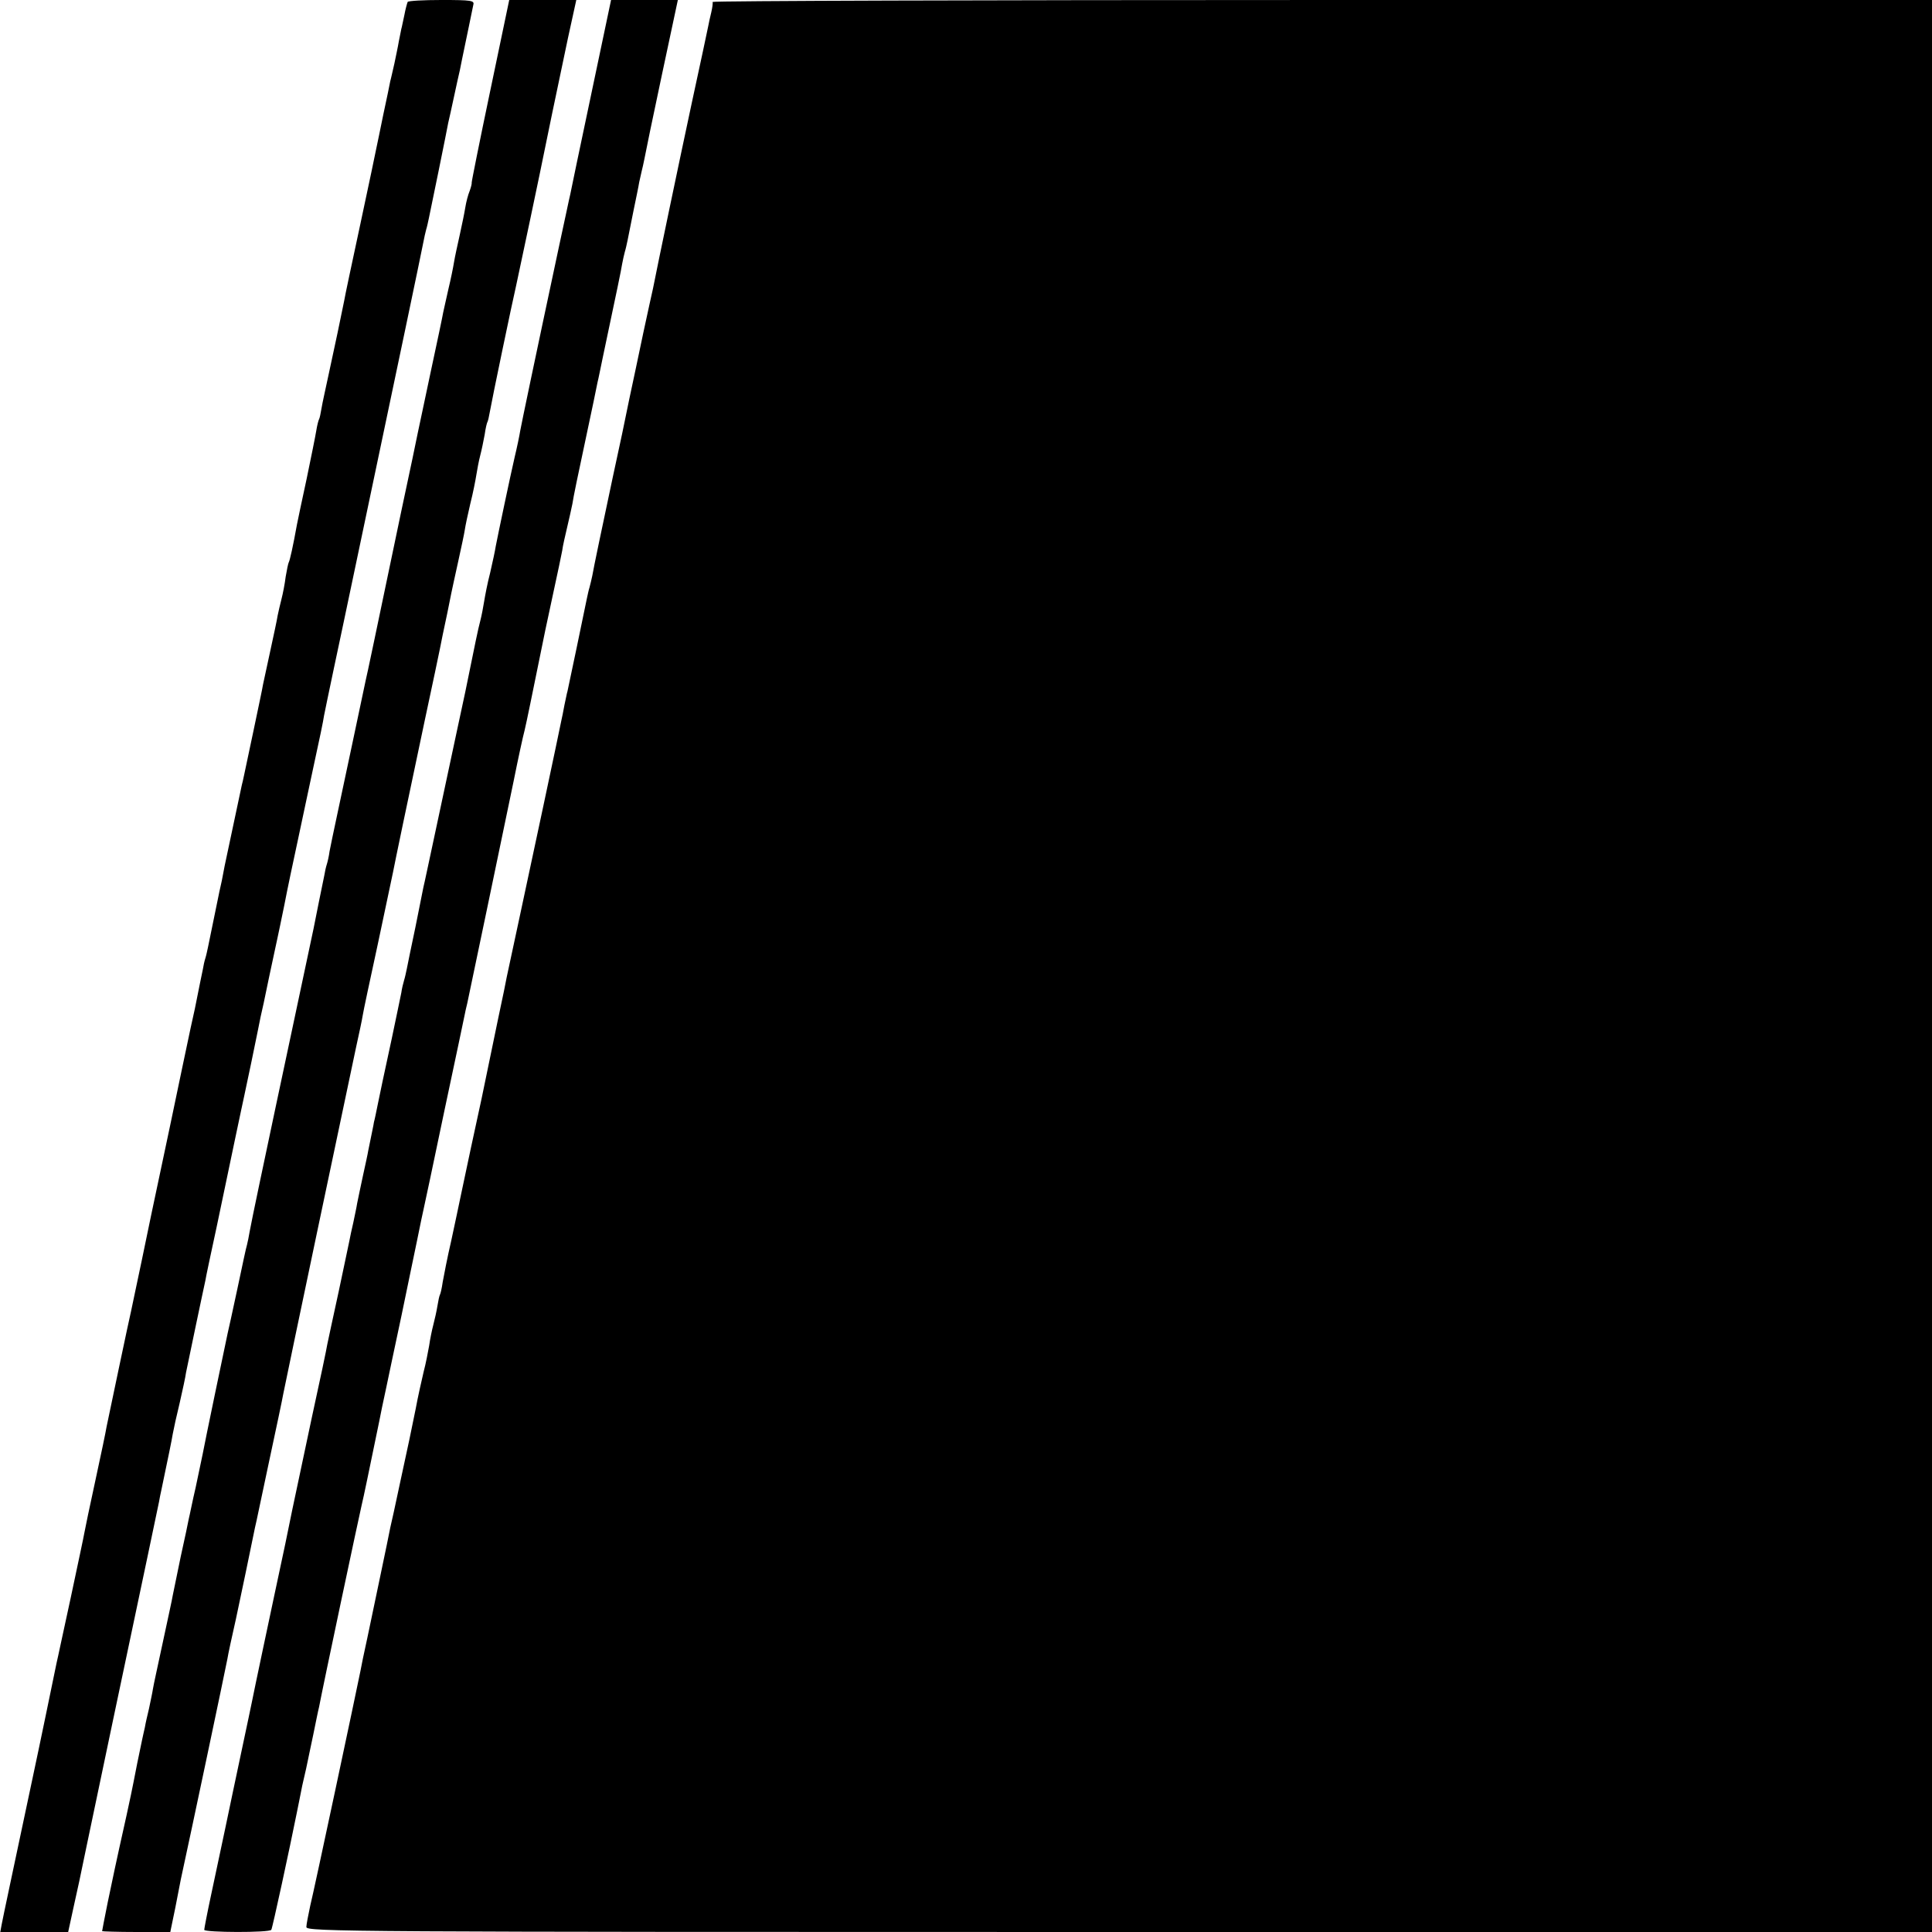<?xml version="1.0" standalone="no"?>
<!DOCTYPE svg PUBLIC "-//W3C//DTD SVG 20010904//EN"
 "http://www.w3.org/TR/2001/REC-SVG-20010904/DTD/svg10.dtd">
<svg version="1.0" xmlns="http://www.w3.org/2000/svg"
 width="700pt" height="700pt" viewBox="0 0 700 700"
 preserveAspectRatio="xMidYMid meet">
<g transform="translate(0,700) scale(0.1,-0.1)"
fill="#000000" stroke="none">
<path d="M1477 6993 c-2 -5 -8 -26 -12 -48 -5 -22 -9 -44 -11 -50 -1 -5 -5
-26 -9 -45 -3 -19 -11 -55 -16 -80 -6 -25 -12 -54 -15 -64 -2 -11 -13 -65 -25
-120 -11 -56 -23 -110 -25 -121 -2 -11 -28 -135 -58 -275 -30 -140 -57 -266
-59 -280 -8 -41 -37 -179 -57 -270 -10 -47 -22 -100 -25 -119 -3 -19 -7 -37
-9 -40 -2 -3 -7 -22 -10 -41 -3 -19 -19 -98 -35 -175 -17 -77 -32 -151 -35
-165 -14 -78 -26 -132 -30 -138 -2 -4 -7 -28 -11 -52 -3 -25 -10 -61 -15 -80
-5 -19 -11 -46 -14 -60 -2 -14 -14 -70 -26 -125 -12 -55 -24 -111 -27 -125 -2
-14 -18 -88 -34 -165 -39 -183 -37 -177 -43 -200 -6 -27 -56 -265 -62 -292 -8
-44 -13 -68 -19 -93 -5 -24 -31 -150 -41 -200 -3 -14 -7 -33 -10 -42 -3 -9 -7
-27 -9 -40 -4 -20 -13 -61 -29 -143 -3 -11 -23 -105 -45 -210 -22 -104 -42
-201 -45 -215 -3 -14 -19 -90 -36 -170 -17 -80 -47 -221 -66 -315 -20 -93 -37
-177 -39 -185 -5 -19 -82 -386 -89 -420 -2 -14 -20 -100 -40 -192 -20 -92 -38
-178 -40 -190 -2 -13 -25 -120 -50 -238 -26 -118 -48 -224 -51 -235 -16 -78
-59 -287 -89 -427 -71 -335 -105 -494 -110 -521 l-5 -27 123 0 123 0 18 83
c10 45 20 90 22 100 3 16 31 148 123 587 112 531 162 767 166 788 2 12 6 32 9
45 25 120 37 177 41 202 3 17 14 67 25 112 10 44 21 94 23 110 3 15 19 91 35
168 16 77 32 151 35 165 2 14 21 102 41 195 20 94 49 235 66 315 17 80 32 152
34 160 6 26 45 214 50 240 3 14 7 34 9 45 3 11 17 76 31 145 15 69 28 132 30
140 2 8 13 62 25 120 11 58 34 166 50 240 16 74 42 199 59 277 17 77 33 154
35 170 3 15 19 93 36 173 17 80 51 240 75 355 47 224 88 418 184 875 33 157
62 297 65 313 3 15 7 35 10 45 3 9 7 28 10 42 3 14 19 93 36 175 17 83 32 159
34 170 3 11 12 54 21 95 9 41 18 84 21 95 2 11 6 29 8 40 12 58 38 182 41 198
4 15 -7 17 -115 17 -65 0 -121 -3 -123 -7z"/>
<path d="M1776 6670 c-38 -181 -68 -331 -67 -332 1 -2 -2 -15 -7 -29 -6 -14
-13 -41 -16 -60 -3 -19 -12 -63 -20 -99 -8 -36 -18 -81 -21 -100 -3 -19 -12
-63 -20 -96 -8 -34 -16 -73 -19 -85 -2 -13 -23 -112 -46 -219 -23 -107 -43
-205 -46 -217 -2 -12 -29 -140 -60 -285 -98 -469 -124 -593 -129 -613 -9 -44
-86 -406 -105 -495 -11 -52 -23 -108 -26 -125 -2 -16 -7 -38 -10 -47 -3 -9 -7
-27 -9 -40 -5 -23 -32 -157 -39 -193 -44 -206 -121 -571 -136 -640 -38 -179
-89 -421 -95 -455 -3 -19 -8 -42 -10 -50 -3 -8 -18 -80 -35 -160 -17 -80 -33
-152 -35 -160 -5 -22 -86 -411 -91 -440 -3 -14 -14 -67 -25 -119 -12 -51 -22
-103 -25 -114 -2 -12 -15 -73 -29 -136 -13 -64 -26 -127 -29 -141 -2 -14 -19
-90 -36 -170 -17 -80 -34 -156 -36 -170 -2 -14 -9 -45 -14 -70 -6 -25 -13 -55
-15 -68 -3 -12 -7 -32 -10 -45 -11 -52 -26 -125 -31 -153 -3 -16 -14 -69 -25
-119 -44 -197 -49 -224 -69 -319 -11 -55 -20 -101 -20 -103 0 -1 56 -3 124 -3
l123 0 18 87 c9 49 19 95 20 103 39 179 159 748 169 800 2 14 16 79 31 145 21
99 49 232 69 331 3 10 25 118 51 239 26 121 49 230 51 243 10 52 234 1117 264
1257 11 50 22 101 24 115 2 14 27 131 55 260 27 129 52 246 55 260 6 32 51
248 115 550 28 129 52 246 55 260 3 14 7 36 10 50 9 41 26 123 31 150 3 14 14
66 25 115 11 50 22 101 24 115 2 14 11 57 20 95 10 39 19 86 22 105 3 19 9 51
14 70 5 19 12 53 16 75 3 22 8 43 10 46 2 3 6 20 9 38 7 41 82 401 95 456 9
40 95 448 104 495 5 27 37 179 84 403 l30 137 -122 0 -121 0 -69 -330z"/>
<path d="M2142 6658 c-40 -189 -74 -352 -76 -363 -3 -11 -20 -94 -40 -185 -93
-436 -135 -638 -141 -670 -3 -19 -12 -62 -20 -95 -16 -69 -62 -288 -69 -325
-2 -14 -11 -56 -20 -95 -10 -38 -19 -86 -22 -105 -3 -19 -9 -51 -14 -70 -8
-30 -17 -74 -54 -256 -4 -19 -39 -181 -111 -519 -20 -93 -38 -179 -41 -190 -2
-11 -15 -76 -29 -145 -15 -69 -28 -136 -31 -150 -3 -14 -7 -33 -10 -42 -3 -10
-8 -30 -10 -45 -3 -16 -19 -91 -35 -168 -36 -165 -35 -164 -50 -235 -6 -30
-12 -59 -14 -65 -1 -9 -10 -50 -21 -105 -1 -8 -10 -49 -19 -90 -9 -41 -18 -86
-21 -100 -2 -14 -9 -45 -14 -70 -6 -25 -12 -54 -14 -65 -2 -11 -20 -94 -39
-185 -20 -91 -38 -176 -41 -190 -2 -14 -27 -133 -56 -265 -28 -132 -60 -283
-71 -335 -16 -80 -31 -152 -64 -305 -12 -56 -77 -363 -81 -385 -3 -14 -20 -97
-39 -185 -19 -88 -45 -214 -59 -280 -14 -66 -37 -174 -51 -240 -14 -65 -25
-123 -25 -127 0 -10 237 -11 243 0 4 5 67 297 93 427 3 16 13 63 19 95 1 3 4
19 8 35 4 17 9 39 11 50 2 11 12 56 21 100 9 44 18 89 21 100 12 65 146 697
154 730 8 33 25 116 64 305 3 14 7 36 10 50 3 14 10 48 16 75 16 75 16 78 55
260 19 94 45 215 56 270 11 55 22 107 24 115 2 8 36 168 75 355 40 187 73 345
74 350 1 6 5 24 9 40 8 36 125 598 168 805 16 80 34 163 40 185 8 34 21 98 75
363 3 13 16 76 30 140 14 64 28 131 31 147 2 17 11 55 18 85 7 30 16 69 19 85
2 17 23 118 46 225 23 107 43 204 45 215 3 11 11 52 19 90 54 255 66 313 70
338 3 15 7 35 10 45 3 9 7 28 10 42 3 14 12 61 21 105 9 44 19 91 21 105 3 14
7 32 9 40 2 8 7 29 10 45 3 17 31 153 63 303 l58 272 -121 0 -121 0 -72 -342z"/>
<path d="M2582 6993 c1 -5 -1 -21 -5 -38 -4 -16 -9 -39 -11 -50 -2 -11 -29
-137 -60 -280 -46 -215 -124 -588 -140 -670 -3 -11 -18 -83 -35 -160 -16 -77
-39 -185 -51 -241 -26 -127 -23 -113 -60 -284 -39 -184 -69 -326 -74 -356 -3
-13 -7 -32 -10 -42 -3 -9 -7 -28 -10 -42 -7 -35 -67 -323 -70 -335 -2 -5 -6
-28 -11 -50 -4 -22 -9 -47 -11 -55 -6 -32 -117 -554 -154 -725 -21 -99 -41
-191 -44 -205 -4 -22 -13 -66 -31 -150 -12 -59 -57 -276 -60 -290 -13 -59 -66
-305 -75 -350 -6 -30 -22 -104 -35 -165 -14 -60 -27 -128 -31 -150 -3 -22 -8
-43 -10 -46 -2 -3 -6 -21 -9 -40 -3 -19 -10 -50 -15 -69 -5 -19 -12 -53 -15
-75 -4 -22 -12 -65 -20 -95 -7 -30 -21 -91 -29 -135 -22 -107 -20 -100 -56
-265 -17 -80 -33 -154 -36 -165 -6 -33 -61 -293 -83 -399 -12 -54 -23 -108
-25 -120 -12 -61 -169 -800 -182 -851 -7 -33 -14 -68 -14 -77 0 -17 147 -18
2945 -18 l2945 0 0 3500 0 3500 -2210 0 c-1215 0 -2209 -3 -2208 -7z"/>
</g>
</svg>
